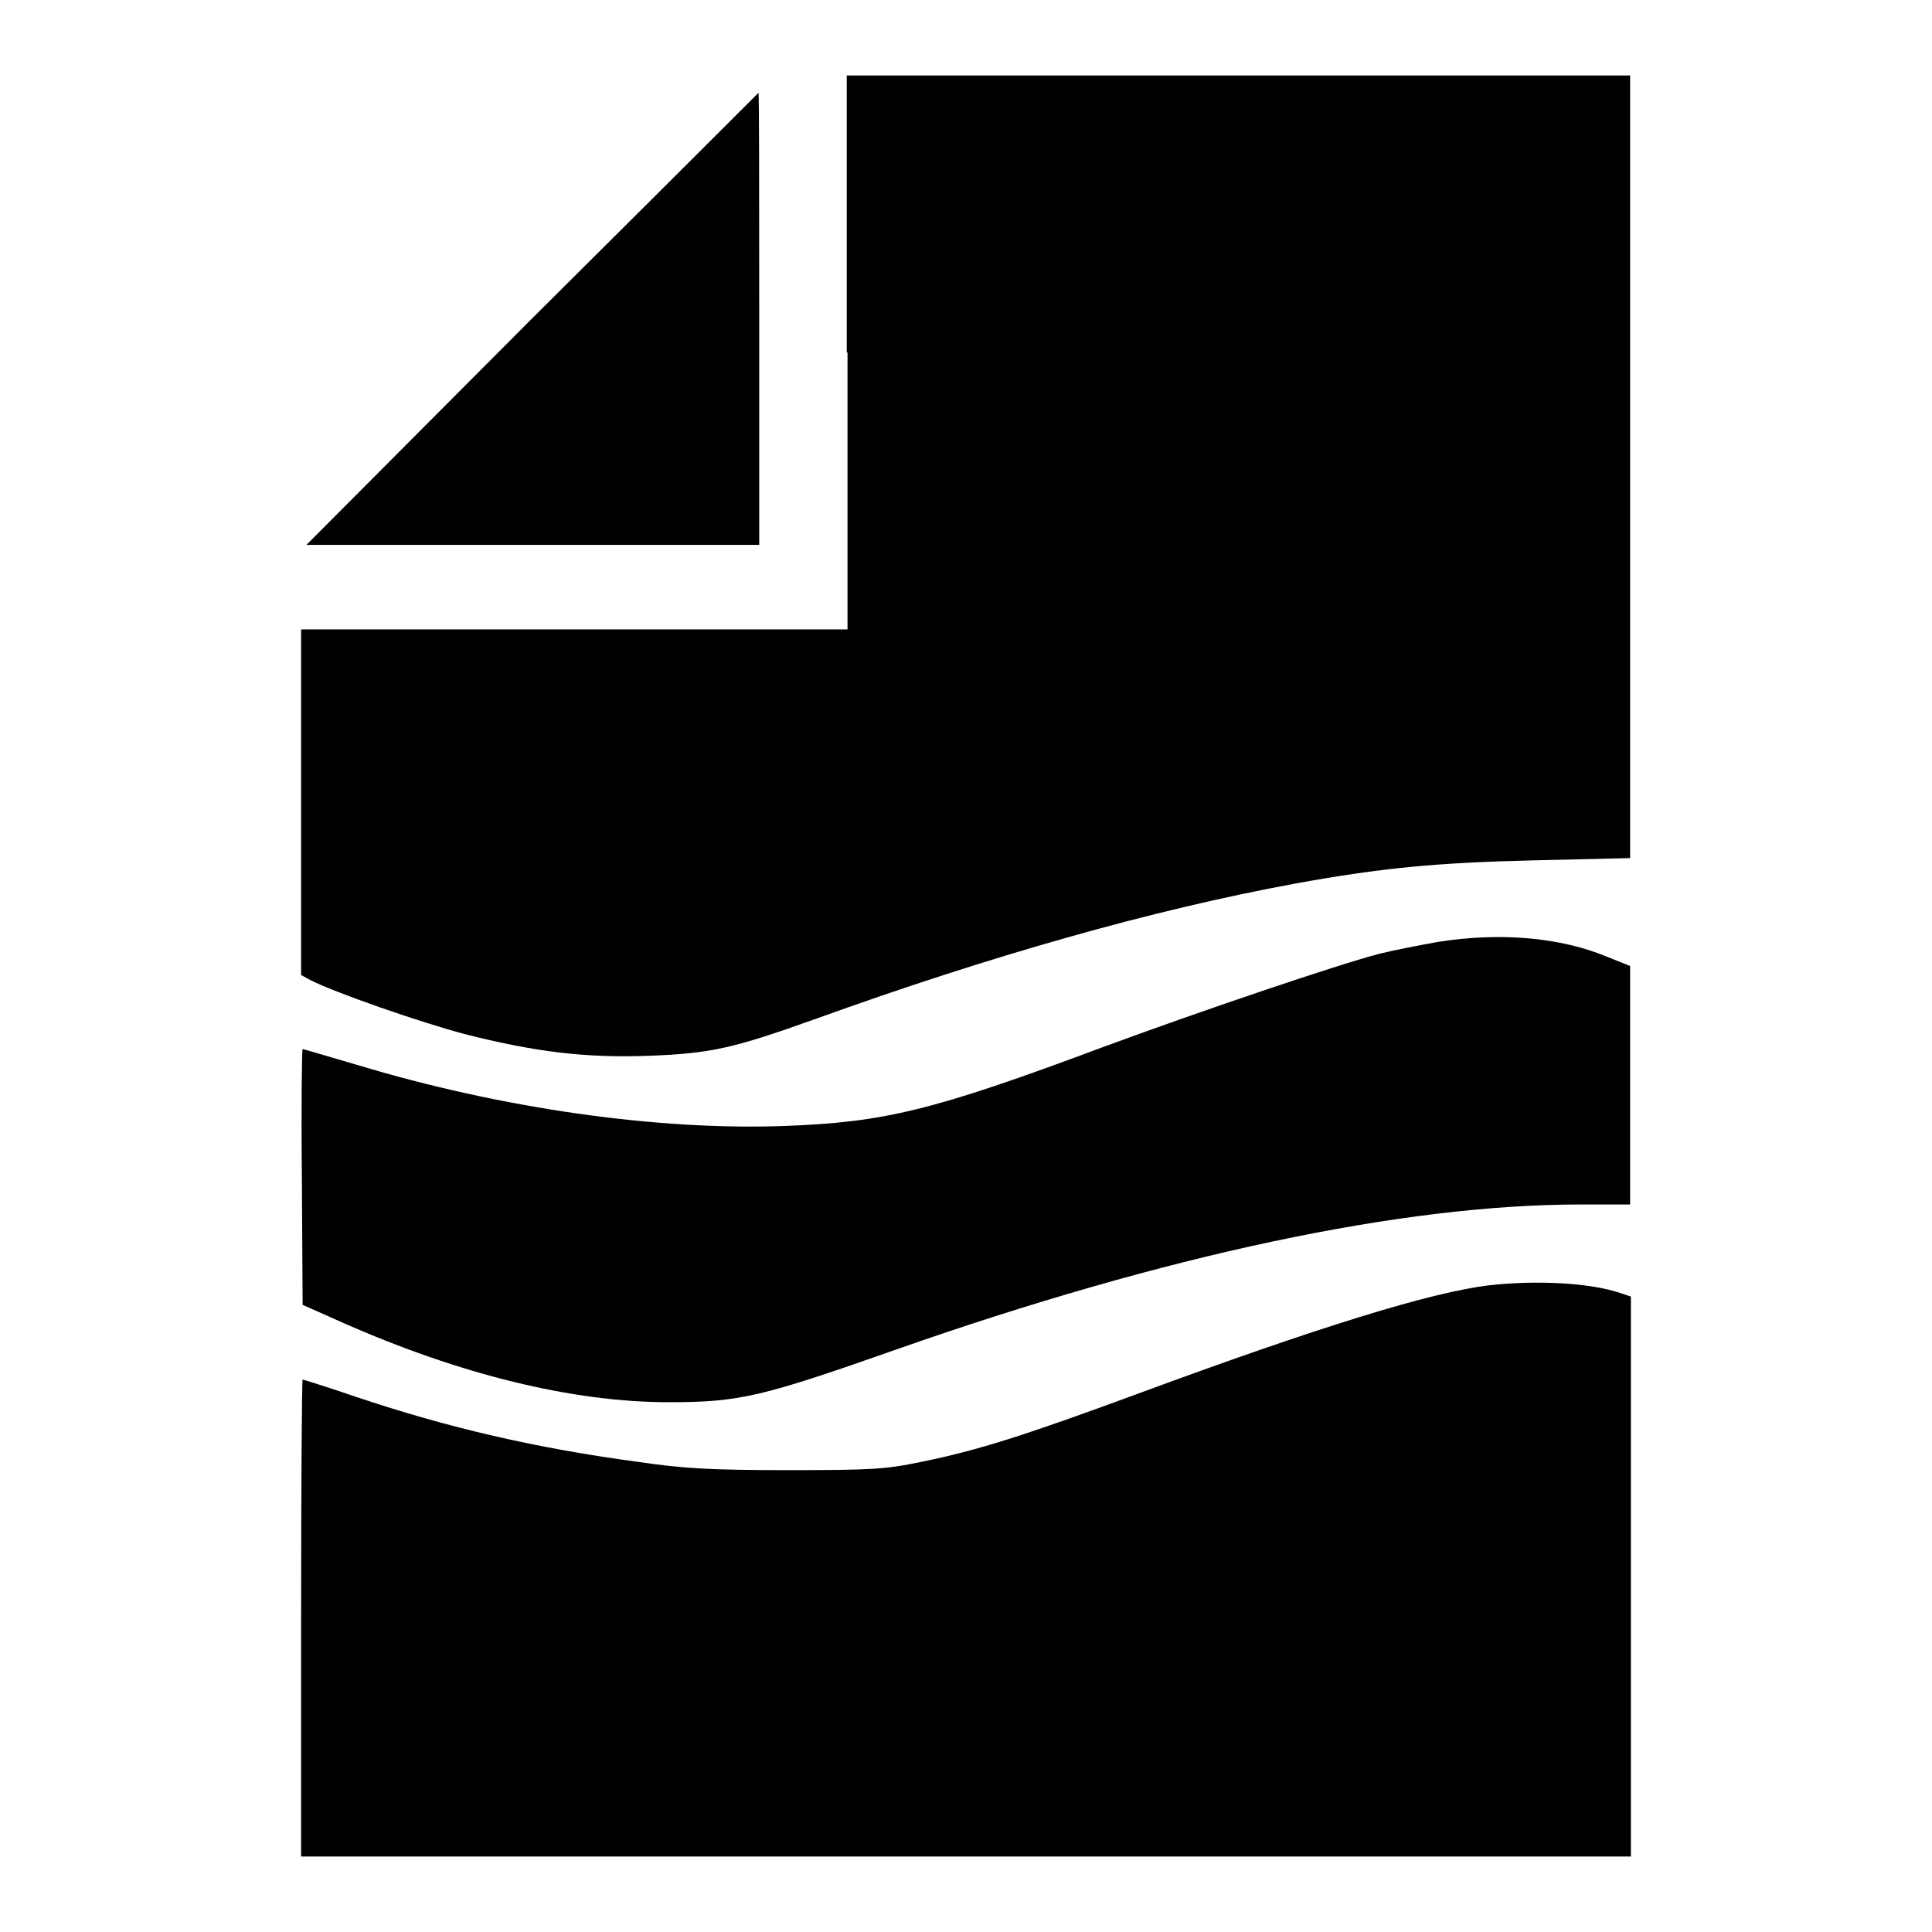 <?xml version="1.0" encoding="utf-8"?>
<!-- Svg Vector Icons : http://www.onlinewebfonts.com/icon -->
<!DOCTYPE svg PUBLIC "-//W3C//DTD SVG 1.1//EN" "http://www.w3.org/Graphics/SVG/1.1/DTD/svg11.dtd">
<svg version="1.1" xmlns="http://www.w3.org/2000/svg" xmlns:xlink="http://www.w3.org/1999/xlink" x="0px" y="0px" viewBox="0 0 256 256" enable-background="new 0 0 256 256" xml:space="preserve">
<g><g><g><path fill="#000000" d="M112.3,46.7v36.7H76.1H39.9v22.9v22.9l1.3,0.7c3.1,1.6,14.6,5.6,20.3,7.1c9.4,2.4,16.1,3.2,24.4,2.9c8.3-0.3,11.3-1,22.2-4.9c23.3-8.4,44.5-14.4,63.4-17.9c11.5-2.1,18.9-2.8,31.8-3.1l12.7-0.3V61.8V10h-51.9h-51.9V46.7z"/><path fill="#000000" d="M70.5,42.2L40.6,72.2h30h30V42.2c0-16.4,0-29.9-0.1-29.9C100.5,12.3,87,25.8,70.5,42.2z"/><path fill="#000000" d="M190.6,124.8c-2.3,0.4-5.9,1.1-7.9,1.6c-5.4,1.4-24,7.7-36.7,12.4c-22.5,8.4-28.8,9.9-42.1,10.4c-16.8,0.6-37.4-2.3-56.6-8.1c-3.8-1.1-7.1-2.1-7.2-2.1c-0.1,0-0.2,7.6-0.1,16.9l0.1,17l5.4,2.4c15.4,6.8,30.3,10.5,43.1,10.5c9.4,0,12.3-0.7,30.2-7c35.6-12.5,67-19.2,90.6-19.2h6.6v-15.8v-15.8l-3-1.2C206.8,124.2,198.8,123.5,190.6,124.8z"/><path fill="#000000" d="M197.4,170.3c-7.7,0.9-22.6,5.5-46.7,14.4c-14.9,5.5-21.2,7.5-28.6,9c-4.8,1-6.6,1.1-17.7,1.1c-10,0-13.8-0.2-19.9-1.1c-13.4-1.8-25.1-4.5-37.3-8.6c-3.8-1.3-7-2.3-7.1-2.3c-0.1,0-0.2,14.2-0.2,31.5V246H128h88.1v-37.1v-37.1l-1.5-0.5C210.7,170,203.8,169.6,197.4,170.3z"/></g></g></g>
</svg>